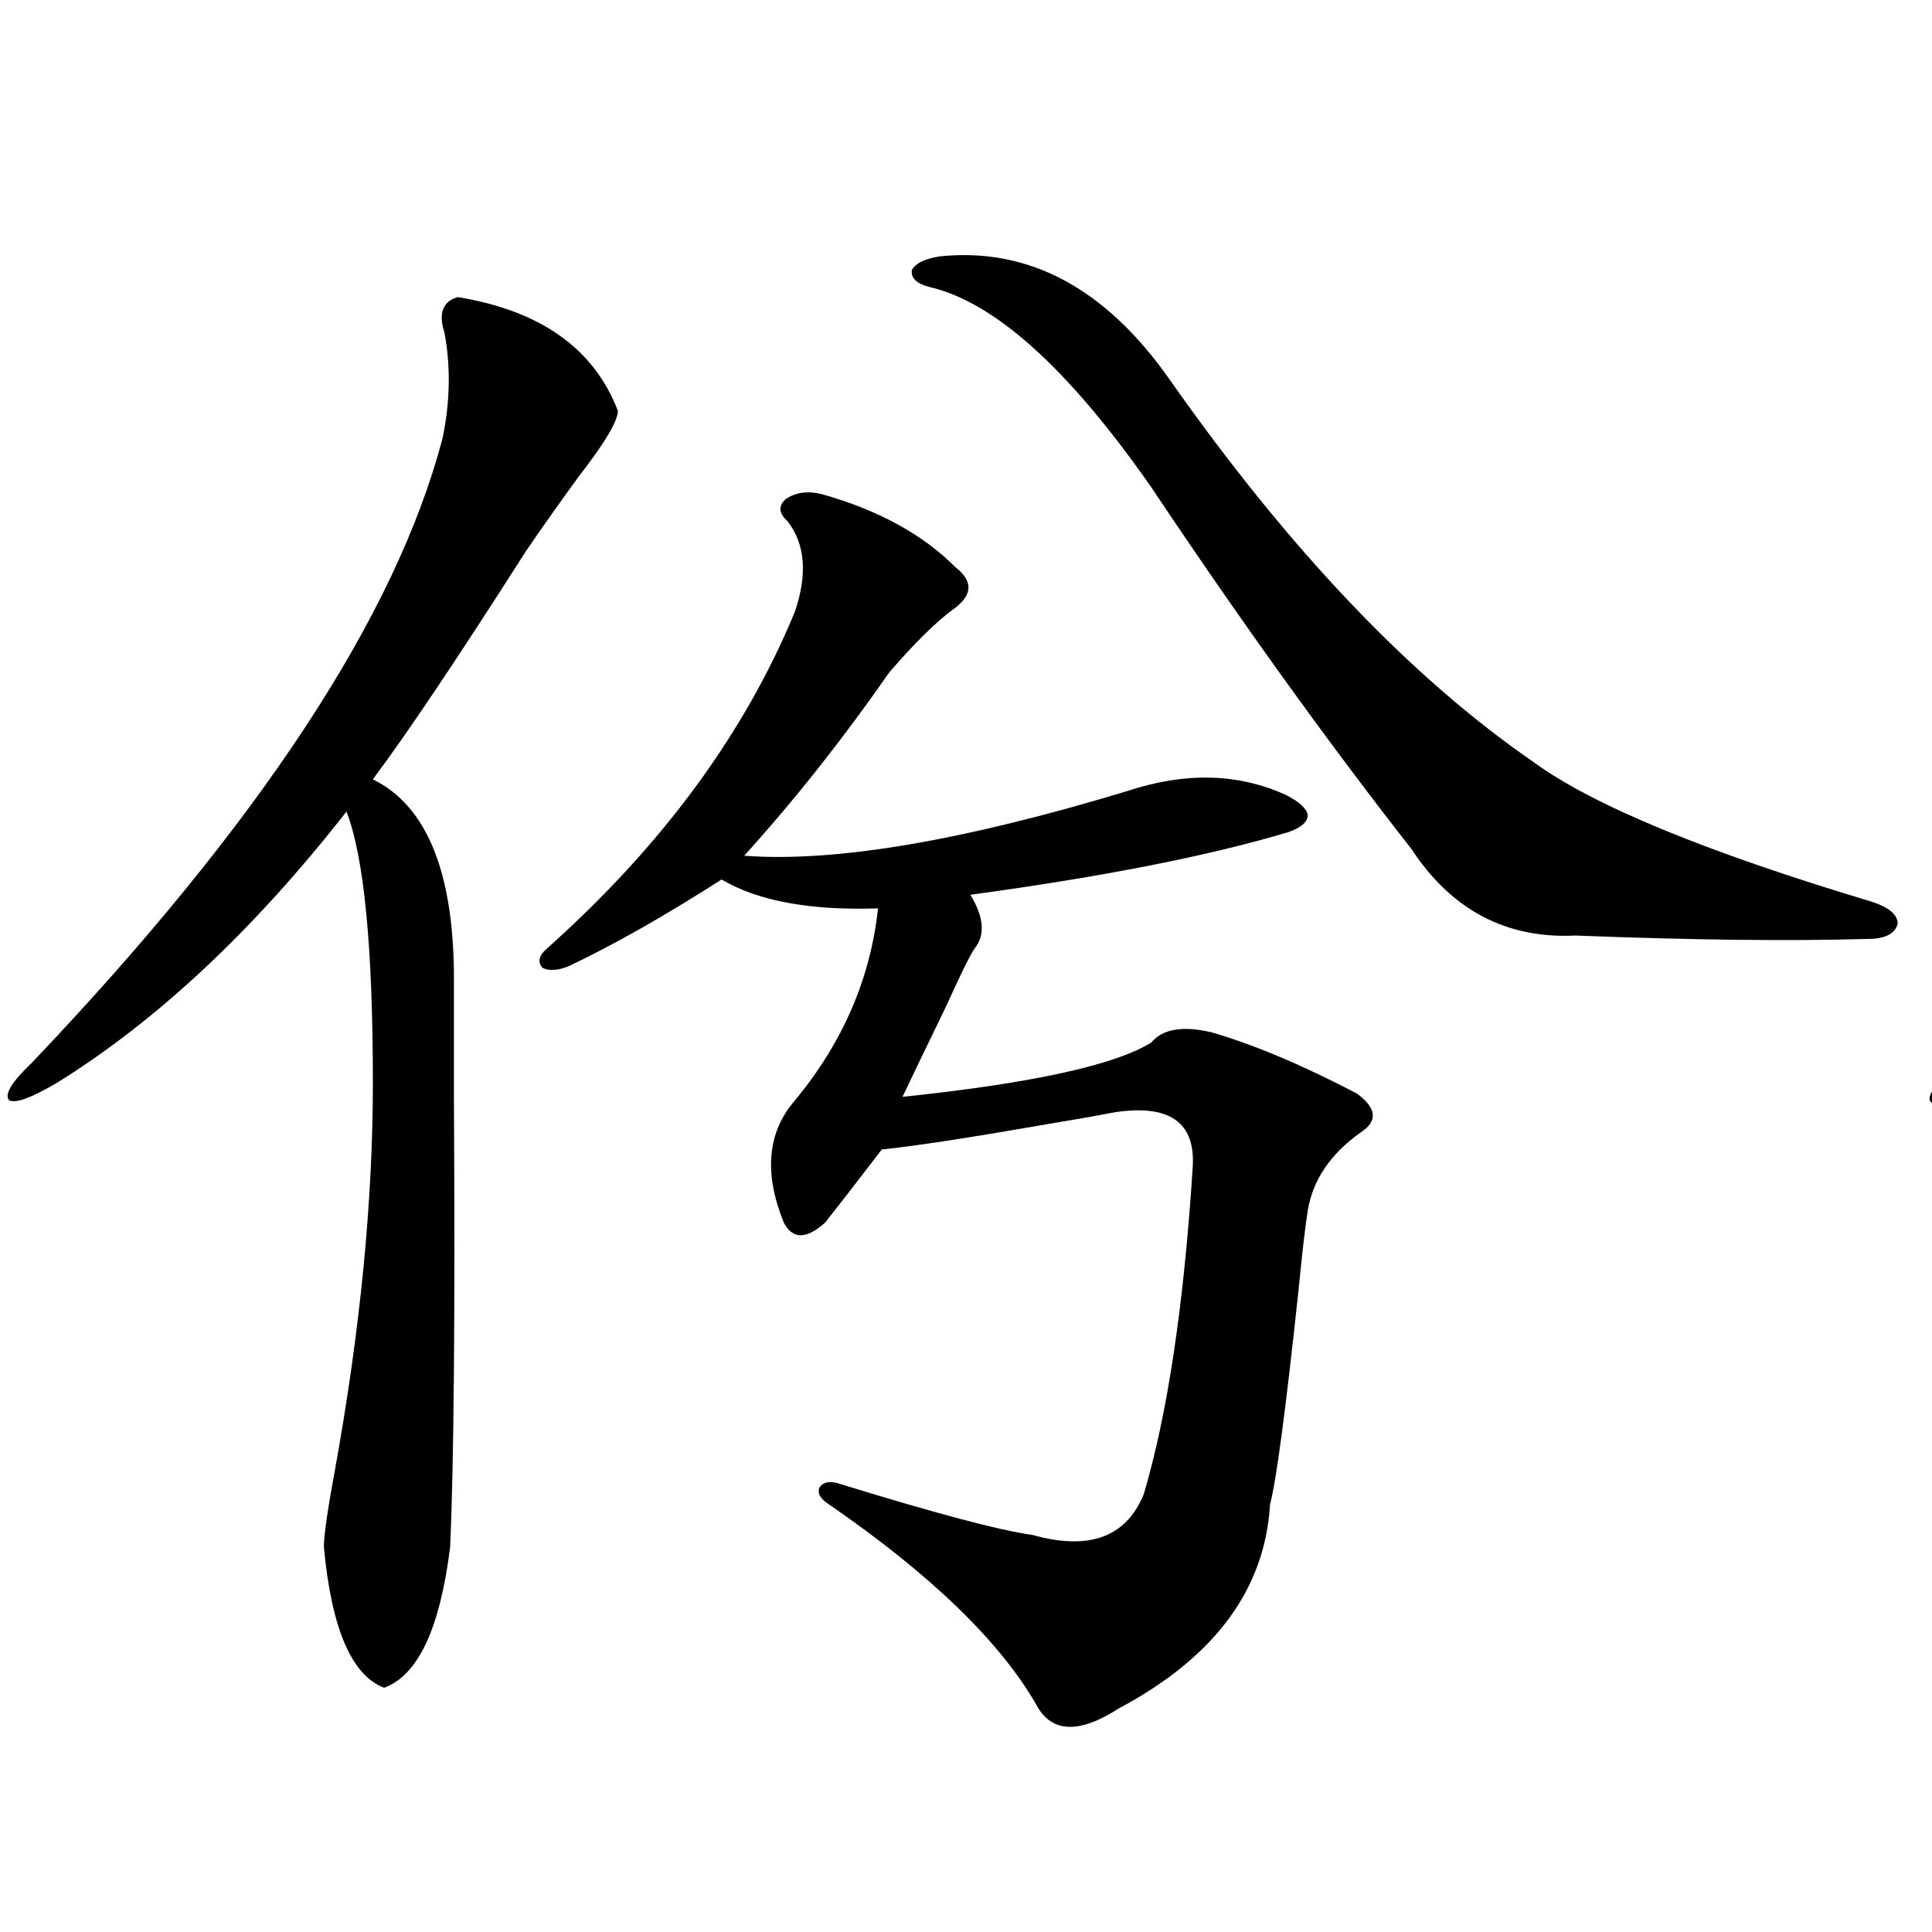 <?xml version="1.0" encoding="utf-8"?>
<!-- Generator: Adobe Illustrator 16.0.0, SVG Export Plug-In . SVG Version: 6.00 Build 0)  -->
<!DOCTYPE svg PUBLIC "-//W3C//DTD SVG 1.1//EN" "http://www.w3.org/Graphics/SVG/1.1/DTD/svg11.dtd">
<svg version="1.1" id="图层_1" xmlns="http://www.w3.org/2000/svg" xmlns:xlink="http://www.w3.org/1999/xlink" x="0px" y="0px"
	 width="1000px" height="1000px" viewBox="0 0 1000 1000" enable-background="new 0 0 1000 1000" xml:space="preserve">
<path d="M236.896,153.762c42.926,7.031,70.563,26.67,82.925,58.887c0,5.273-6.829,16.699-20.487,34.277
	c-11.066,15.244-20.167,28.125-27.316,38.672c-35.121,55.083-61.462,94.346-79.022,117.773
	c28.612,14.063,42.591,49.81,41.95,107.227c0,10.547,0,29.595,0,57.129c0.641,112.5,0,190.146-1.951,232.91
	c-5.213,42.188-16.585,66.495-34.146,72.949c-16.92-6.454-27.316-30.762-31.219-72.949c0-5.85,1.951-19.336,5.854-40.43
	c13.003-72.07,19.512-138.564,19.512-199.512c0-70.313-4.558-117.183-13.658-140.625c-48.139,61.523-98.214,108.408-150.24,140.625
	c-13.018,7.622-21.143,10.547-24.39,8.789c-2.606-2.925,1.296-9.365,11.707-19.336c117.711-123.623,188.608-231.44,212.678-323.438
	c3.902-18.745,4.223-36.914,0.976-54.492C226.806,162.263,229.092,156.11,236.896,153.762z M425.185,255.715
	c29.268,8.213,52.347,20.806,69.267,37.793c9.101,7.031,9.101,14.063,0,21.094c-9.115,6.455-20.487,17.578-34.146,33.398
	c-24.069,34.58-49.114,66.221-75.12,94.922c46.828,3.516,112.833-7.607,198.044-33.398c29.908-9.956,57.225-9.365,81.949,1.758
	c7.149,3.516,11.052,7.031,11.707,10.547c0,3.516-3.262,6.455-9.756,8.789c-40.975,12.305-95.942,23.154-164.874,32.52
	c7.149,11.729,7.805,21.094,1.951,28.125c-2.606,4.106-7.484,14.063-14.634,29.883c-9.115,18.76-16.585,34.277-22.438,46.582
	c66.98-7.031,109.906-16.396,128.777-28.125c5.854-7.031,16.25-8.789,31.219-5.273c22.104,6.455,47.148,17.002,75.12,31.641
	c10.396,7.622,11.052,14.365,1.951,20.215c-15.609,11.138-24.725,24.609-27.316,40.43c-1.311,8.213-2.927,22.275-4.878,42.188
	c-6.509,60.947-11.387,97.559-14.634,109.863c-2.606,43.945-28.627,79.102-78.047,105.469
	c-20.822,13.473-35.121,12.882-42.926-1.758c-18.871-32.821-54.633-67.373-107.314-103.711c-4.558-2.925-6.188-5.85-4.878-8.789
	c1.951-2.925,5.519-3.516,10.731-1.758c49.42,15.244,82.59,24.033,99.51,26.367c29.268,8.213,48.444,1.182,57.56-21.094
	c12.348-41.597,20.808-98.135,25.365-169.629c1.296-22.852-12.042-32.217-39.999-28.125c-9.115,1.758-22.438,4.106-39.999,7.031
	c-37.072,6.455-64.068,10.547-80.974,12.305c-13.018,17.002-22.773,29.595-29.268,37.793c-9.756,8.789-16.92,8.789-21.463,0
	c-10.411-25.776-8.46-46.87,5.854-63.281c24.71-29.883,39.023-62.979,42.926-99.316c-35.121,1.182-62.117-3.804-80.974-14.941
	c-29.268,18.76-55.608,33.701-79.022,44.824c-5.854,2.349-10.411,2.637-13.658,0.879c-2.606-2.925-1.951-6.152,1.951-9.668
	c59.831-53.311,102.757-111.621,128.777-174.902c6.494-19.336,5.198-34.854-3.902-46.582c-4.558-4.092-4.878-7.91-0.976-11.426
	C411.847,254.836,418.021,253.957,425.185,255.715z M486.646,132.668c46.173-4.683,85.852,16.699,119.021,64.16
	c61.782,87.891,124.54,153.809,188.288,197.754c30.563,22.275,88.778,46.294,174.63,72.07c9.101,2.939,13.658,6.743,13.658,11.426
	c-1.311,5.273-6.509,7.91-15.609,7.91c-40.334,1.182-90.729,0.591-151.216-1.758c-35.776,1.758-64.068-13.184-84.876-44.824
	c-43.581-55.659-88.458-118.062-134.631-187.207c-42.926-61.523-81.309-96.089-115.119-103.711c-6.509-1.758-9.436-4.683-8.78-8.789
	C473.964,136.184,478.842,133.85,486.646,132.668z"/>
<path d="M1269.066,152.004c20.808,6.455,41.295,19.639,61.462,39.551c13.003,9.971,13.003,19.336,0,28.125
	c-5.854,2.939-22.773,26.67-50.73,71.191c-11.066,19.927-29.603,47.461-55.608,82.617c-4.558,6.455-7.805,11.138-9.756,14.063
	c18.201,17.578,29.268,36.626,33.17,57.129c0,32.231-0.976,84.678-2.927,157.324c-1.311,50.4-2.286,89.072-2.927,116.016
	c-0.655,72.661-4.558,111.91-11.707,117.773c-6.509,14.64-13.338,22.55-20.487,23.73c-6.509,1.758-13.018-3.227-19.512-14.941
	c-19.512-36.914-22.773-67.085-9.756-90.527c11.707-16.396,19.512-108.682,23.414-276.855c0.641-29.883-1.951-51.265-7.805-64.16
	c-81.309,99.028-142.115,151.172-182.435,156.445c-8.46,2.939-13.338,2.939-14.634,0c-0.655-2.925,2.271-7.031,8.78-12.305
	c94.297-82.026,174.295-191.602,239.994-328.711c11.707-24.609,12.348-44.233,1.951-58.887c-3.902-6.44-3.902-11.714,0-15.82
	C1254.753,149.67,1261.262,149.079,1269.066,152.004z M1525.646,144.973c40.975-4.683,75.12,7.91,102.437,37.793
	c-11.707,26.958-22.438,62.402-32.194,106.348c-4.558,20.518-8.46,37.793-11.707,51.855
	c65.029-16.396,110.882-30.762,137.558-43.066c5.854-2.334,10.396-3.804,13.658-4.395c73.489,19.336,109.906,43.066,109.266,71.191
	c-3.262,3.516-11.707,6.455-25.365,8.789c-37.728,6.455-74.479,21.973-110.241,46.582c-13.658,8.213-21.798,11.729-24.39,10.547
	c-2.606-2.334,0.32-9.365,8.78-21.094c26.006-36.914,35.441-58.008,28.292-63.281c-5.213-3.516-21.798-3.516-49.755,0
	c-26.676,3.516-57.895,9.668-93.656,18.457c-40.334,240.82-137.237,389.658-290.725,446.484
	c-26.676,8.213-40.975,11.426-42.926,9.668c-2.606-1.758,6.174-9.365,26.341-22.852c145.027-89.648,231.214-230.562,258.53-422.754
	l-99.51,17.578c-22.773,74.419-45.212,114.849-67.315,121.289c-5.854,0.591-10.411-7.031-13.658-22.852
	c-3.262-21.094-3.262-36.611,0-46.582c29.268-43.354,43.566-80.859,42.926-112.5c-0.655-5.273,0-8.198,1.951-8.789
	c13.003-1.167,25.686,13.774,38.048,44.824l99.51-17.578c12.348-109.561,10.731-170.205-4.878-181.934
	C1522.063,158.156,1521.743,150.246,1525.646,144.973z M1582.229,480.715c26.661-4.683,52.026,7.91,76.096,37.793
	c1.296,7.031-0.655,16.411-5.854,28.125c-11.707,29.307-19.191,66.797-22.438,112.5c-3.902,52.158,3.247,87.012,21.463,104.59
	c18.201,19.336,52.682,27.246,103.412,23.73c53.322-2.925,87.803-11.714,103.412-26.367c14.954-9.956,26.661-41.597,35.121-94.922
	c5.198-20.503,9.421-30.459,12.683-29.883c2.592-0.576,5.198,9.38,7.805,29.883c3.902,35.747,13.003,70.615,27.316,104.59
	c4.543,11.729,6.494,19.048,5.854,21.973c-38.383,30.474-97.894,45.992-178.532,46.582c-81.309-5.273-133.655-20.215-157.069-44.824
	c-24.725-23.428-32.85-69.131-24.39-137.109c7.805-73.237,5.854-128.018-5.854-164.355
	C1579.303,485.988,1579.623,481.896,1582.229,480.715z"/>
</svg>
